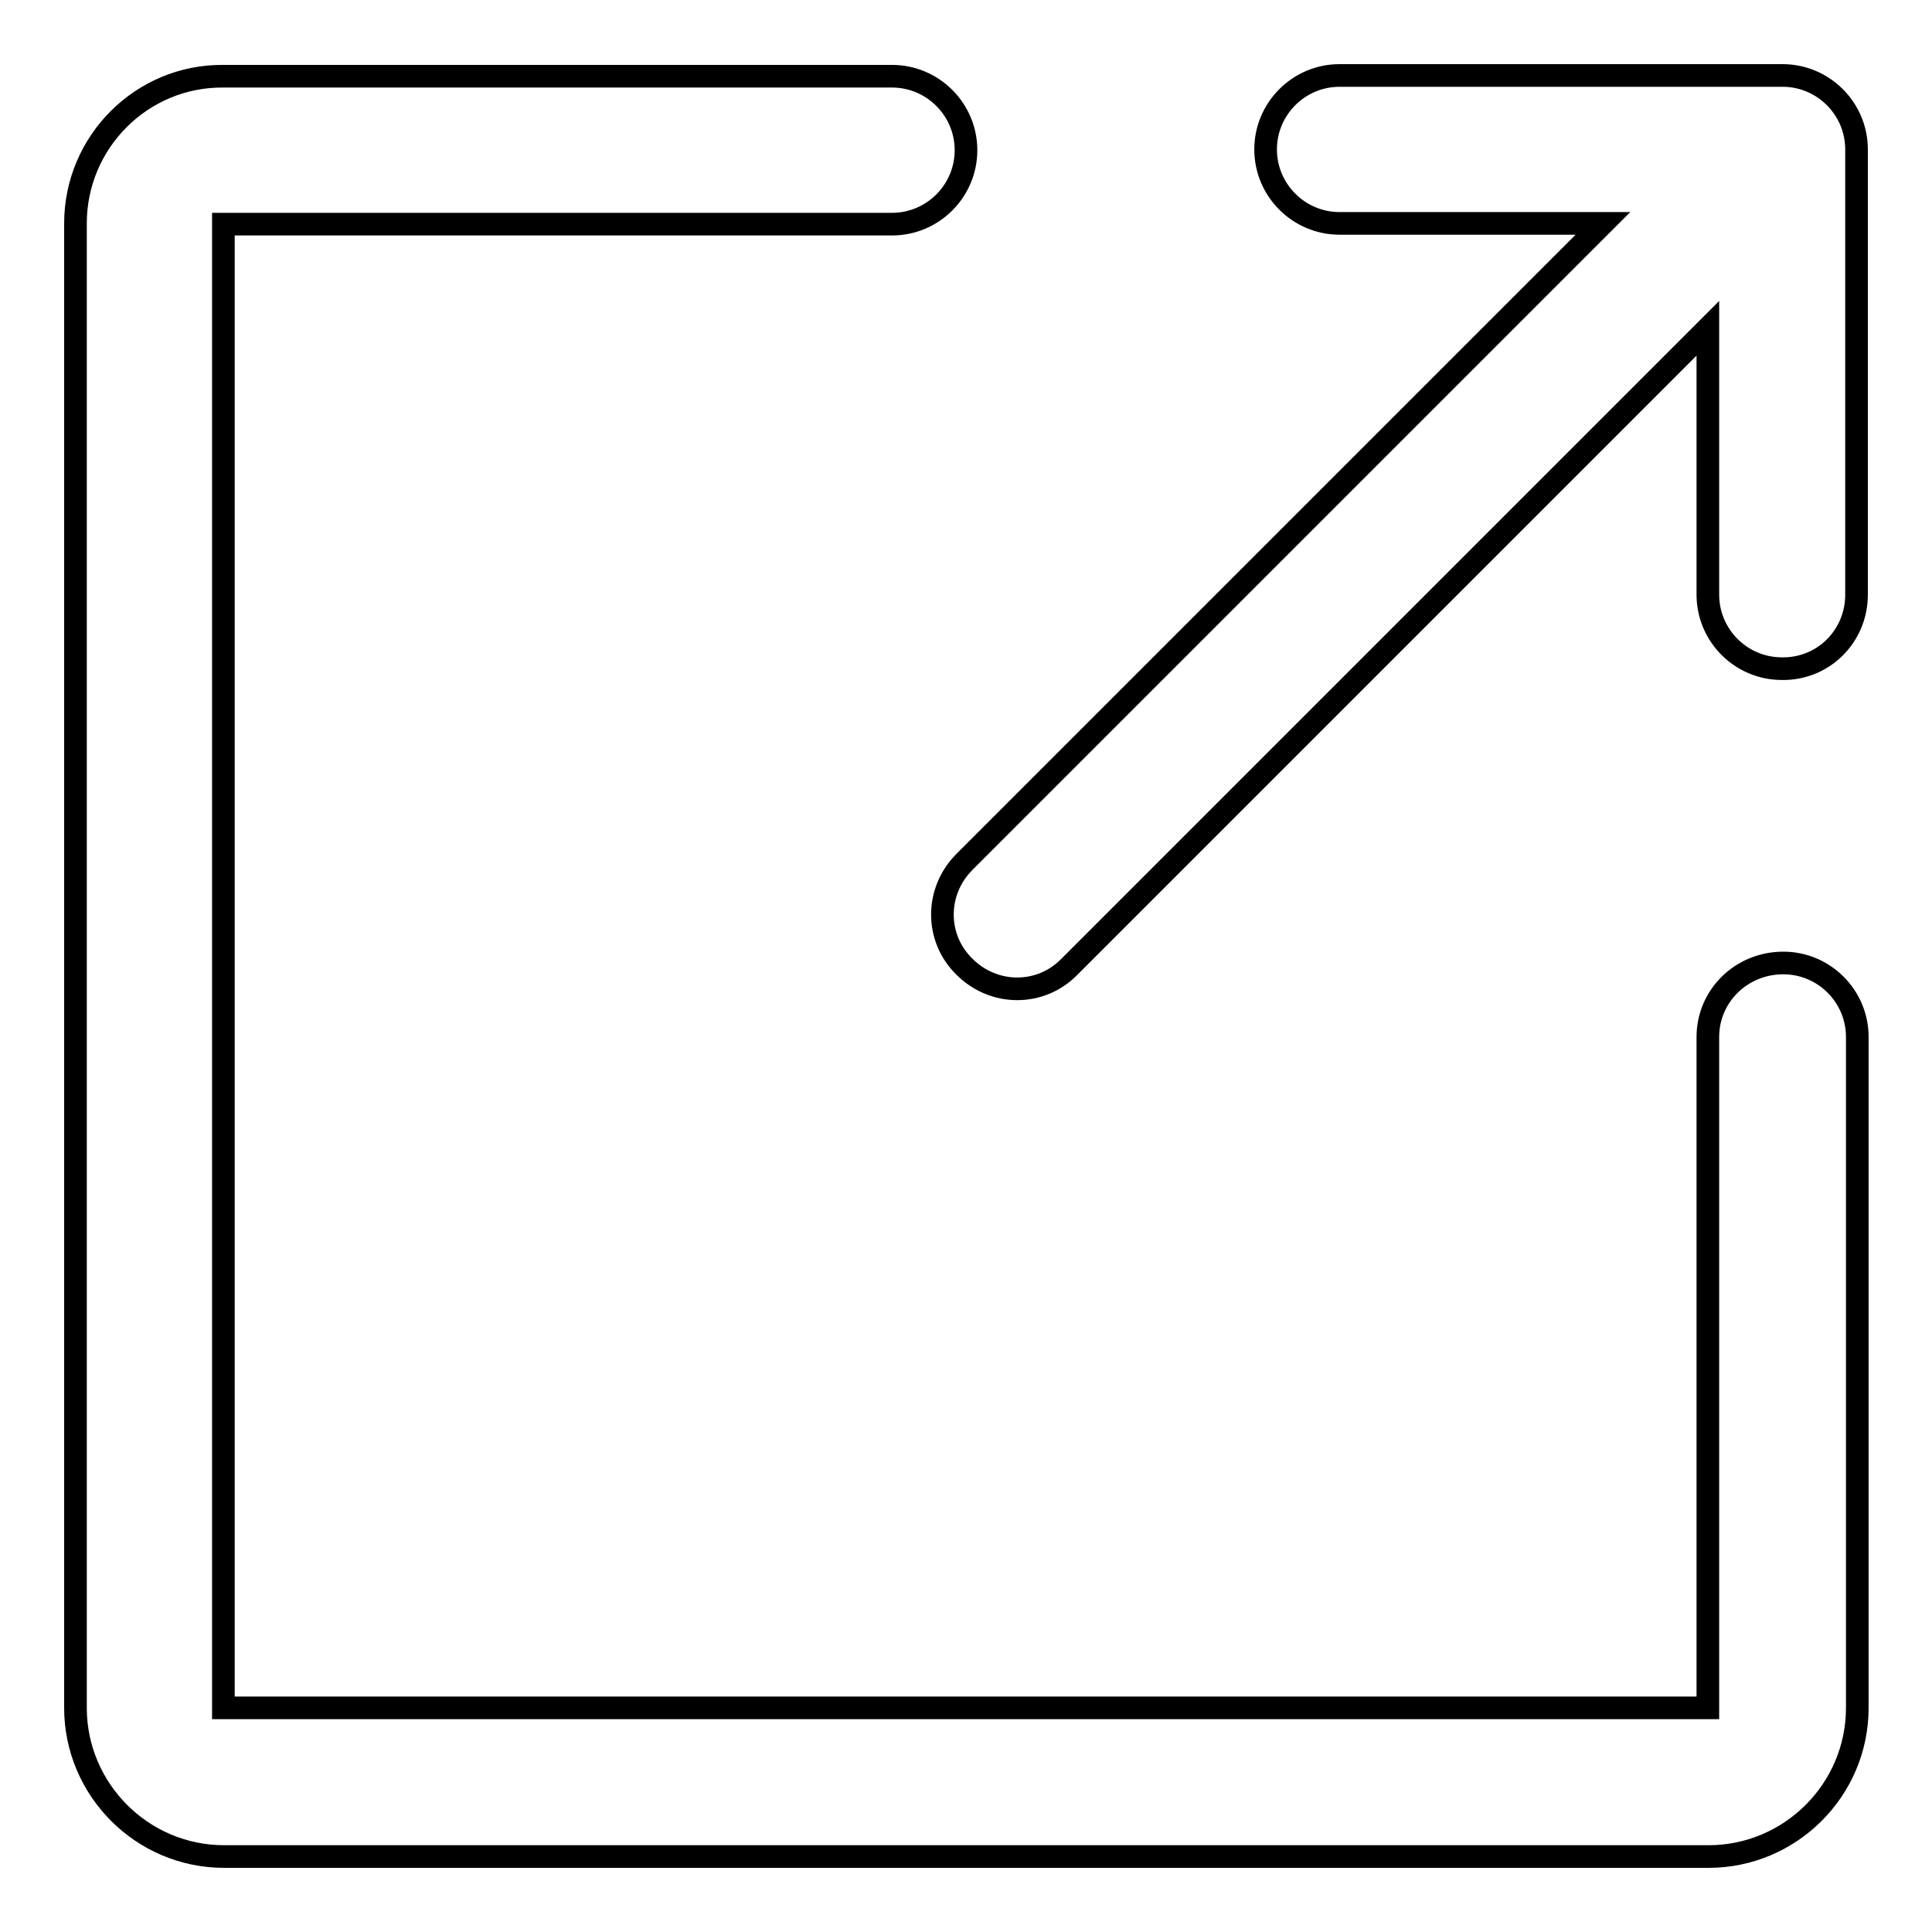 <?xml version="1.0" encoding="utf-8"?>
<!-- Svg Vector Icons : http://www.onlinewebfonts.com/icon -->
<!DOCTYPE svg PUBLIC "-//W3C//DTD SVG 1.1//EN" "http://www.w3.org/Graphics/SVG/1.1/DTD/svg11.dtd">
<svg version="1.1" xmlns="http://www.w3.org/2000/svg" xmlns:xlink="http://www.w3.org/1999/xlink" x="0px" y="0px" viewBox="0 0 256 256" enable-background="new 0 0 256 256" xml:space="preserve">
<g><g><path stroke-width="3" fill-opacity="0" stroke="#000000"  d="M226.3,137.4v88.9H29.6V29.7h88.6c5.4,0,9.8-4.4,9.8-9.8l0,0c0-5.4-4.4-9.8-9.8-9.8H29.6l0,0C18.8,10,10,18.8,10,29.6v196.7c0,10.8,8.8,19.7,19.7,19.7h196.7c10.8,0,19.7-8.8,19.7-19.7l0,0v-88.9c0-5.4-4.4-9.8-9.8-9.8l0,0C230.7,127.6,226.3,132,226.3,137.4z M246,78.8v-59c0-5.4-4.4-9.8-9.8-9.8h-58.7c-5.4,0-9.8,4.4-9.8,9.8l0,0c0,5.4,4.4,9.8,9.8,9.8h34.9l-84.6,84.6c-3.9,3.9-3.9,10.1,0,13.9l0,0c3.9,3.9,10.1,3.9,13.9,0l84.6-84.6v35.3c0,5.4,4.4,9.8,9.8,9.8l0,0C241.6,88.7,246,84.3,246,78.8z"/></g></g>
</svg>